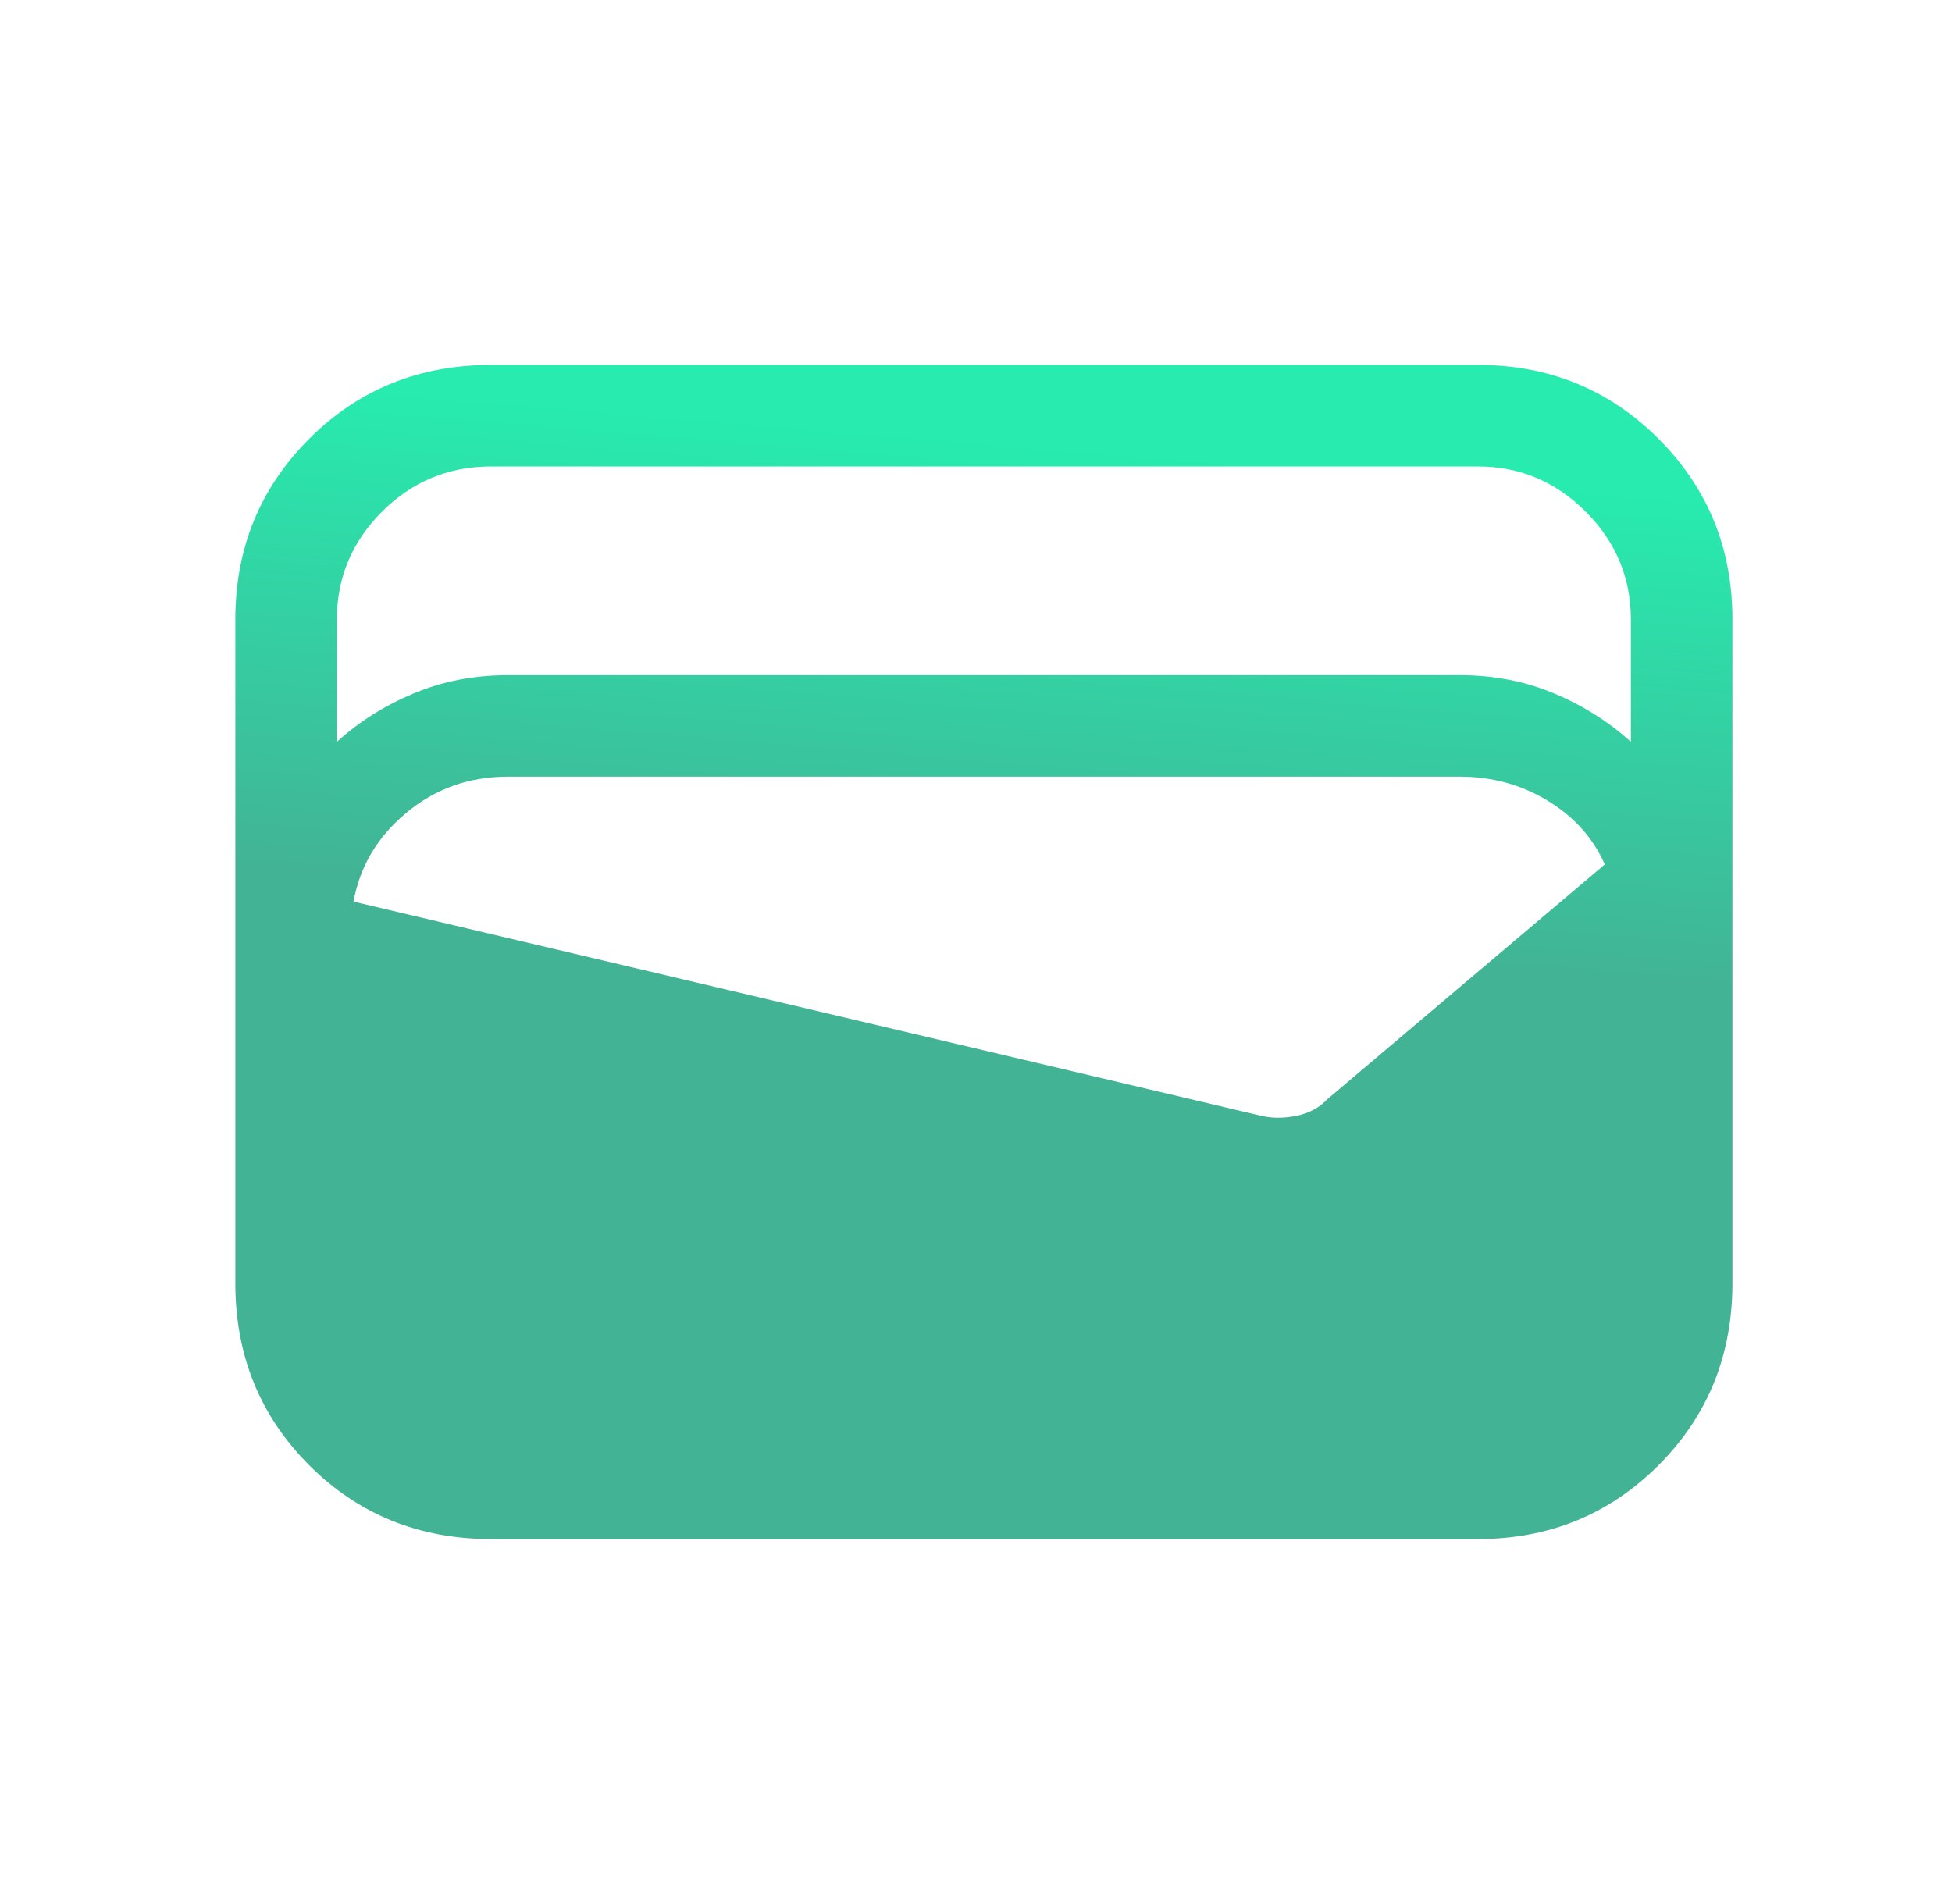 <svg width="41" height="40" viewBox="0 0 41 40" fill="none" xmlns="http://www.w3.org/2000/svg">
<path d="M10.318 32.333C8.804 32.333 7.529 31.816 6.495 30.782C5.461 29.747 4.943 28.472 4.943 26.958V13.014C4.943 11.518 5.461 10.253 6.495 9.218C7.529 8.184 8.804 7.667 10.318 7.667H31.04C32.536 7.667 33.801 8.184 34.836 9.218C35.87 10.253 36.388 11.518 36.388 13.014V26.958C36.388 28.472 35.87 29.747 34.836 30.782C33.801 31.816 32.536 32.333 31.04 32.333H10.318ZM10.665 14.184H30.665C31.378 14.184 32.039 14.313 32.65 14.571C33.262 14.829 33.796 15.167 34.255 15.585V13.014C34.255 12.136 33.939 11.381 33.306 10.748C32.673 10.115 31.918 9.799 31.04 9.799H10.318C9.422 9.799 8.658 10.115 8.025 10.748C7.392 11.381 7.076 12.136 7.076 13.014V15.585C7.534 15.167 8.069 14.829 8.68 14.571C9.292 14.313 9.953 14.184 10.665 14.184ZM7.426 18.941L26.503 23.444C26.734 23.495 26.979 23.493 27.239 23.439C27.499 23.385 27.713 23.269 27.881 23.091L33.707 18.16C33.461 17.602 33.061 17.156 32.506 16.82C31.952 16.484 31.338 16.316 30.665 16.316H10.665C9.854 16.316 9.145 16.568 8.537 17.073C7.93 17.578 7.559 18.2 7.426 18.941Z" fill="url(#paint0_linear_2207_357)"/>
<defs>
<linearGradient id="paint0_linear_2207_357" x1="17.719" y1="9.005" x2="16.023" y2="29.516" gradientUnits="userSpaceOnUse">
<stop stop-color="#27EBAF"/>
<stop offset="0.5" stop-color="#42B395"/>
</linearGradient>
</defs>
</svg>
